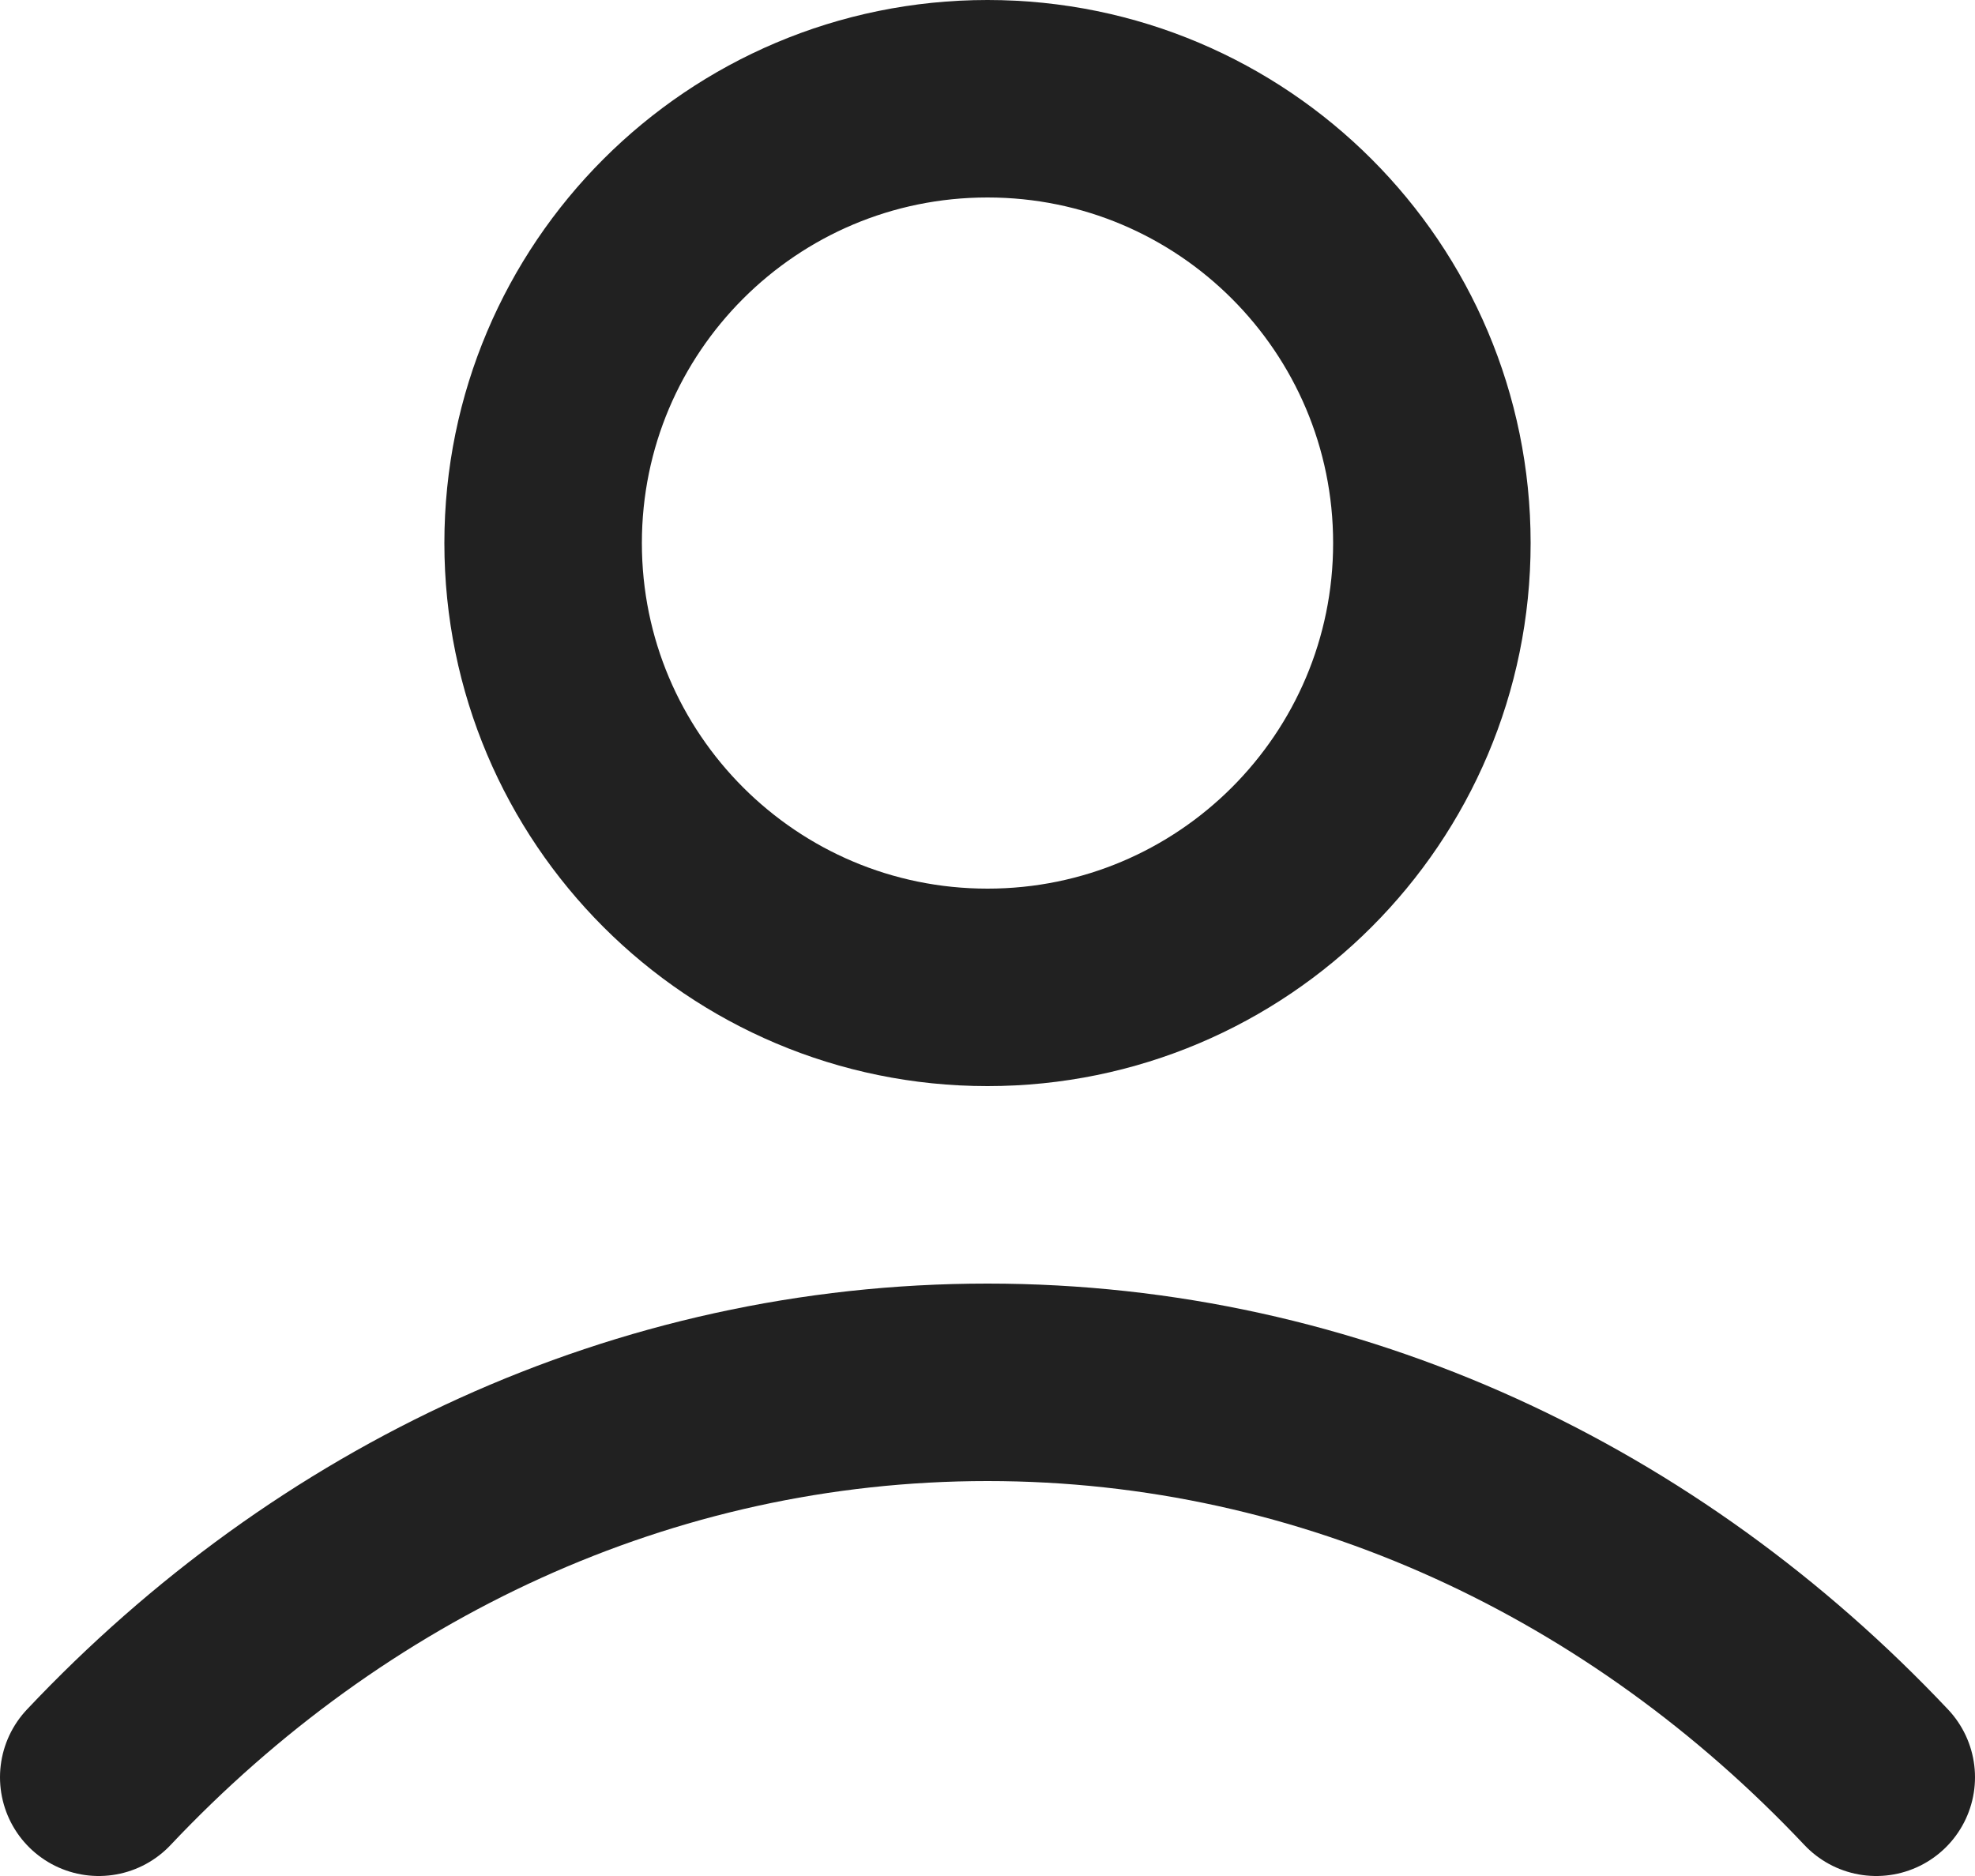 <svg xmlns="http://www.w3.org/2000/svg" width="20" height="19" viewBox="0 0 20 19" fill="none"><path d="M1 18C3.336 15.523 6.507 14 10 14C13.493 14 16.664 15.523 19 18M14.5 5.5C14.5 7.985 12.485 10 10 10C7.515 10 5.5 7.985 5.5 5.5C5.5 3.015 7.515 1 10 1C12.485 1 14.5 3.015 14.5 5.5Z" stroke="#212121" stroke-width="2" stroke-linecap="round" stroke-linejoin="round"></path></svg>
